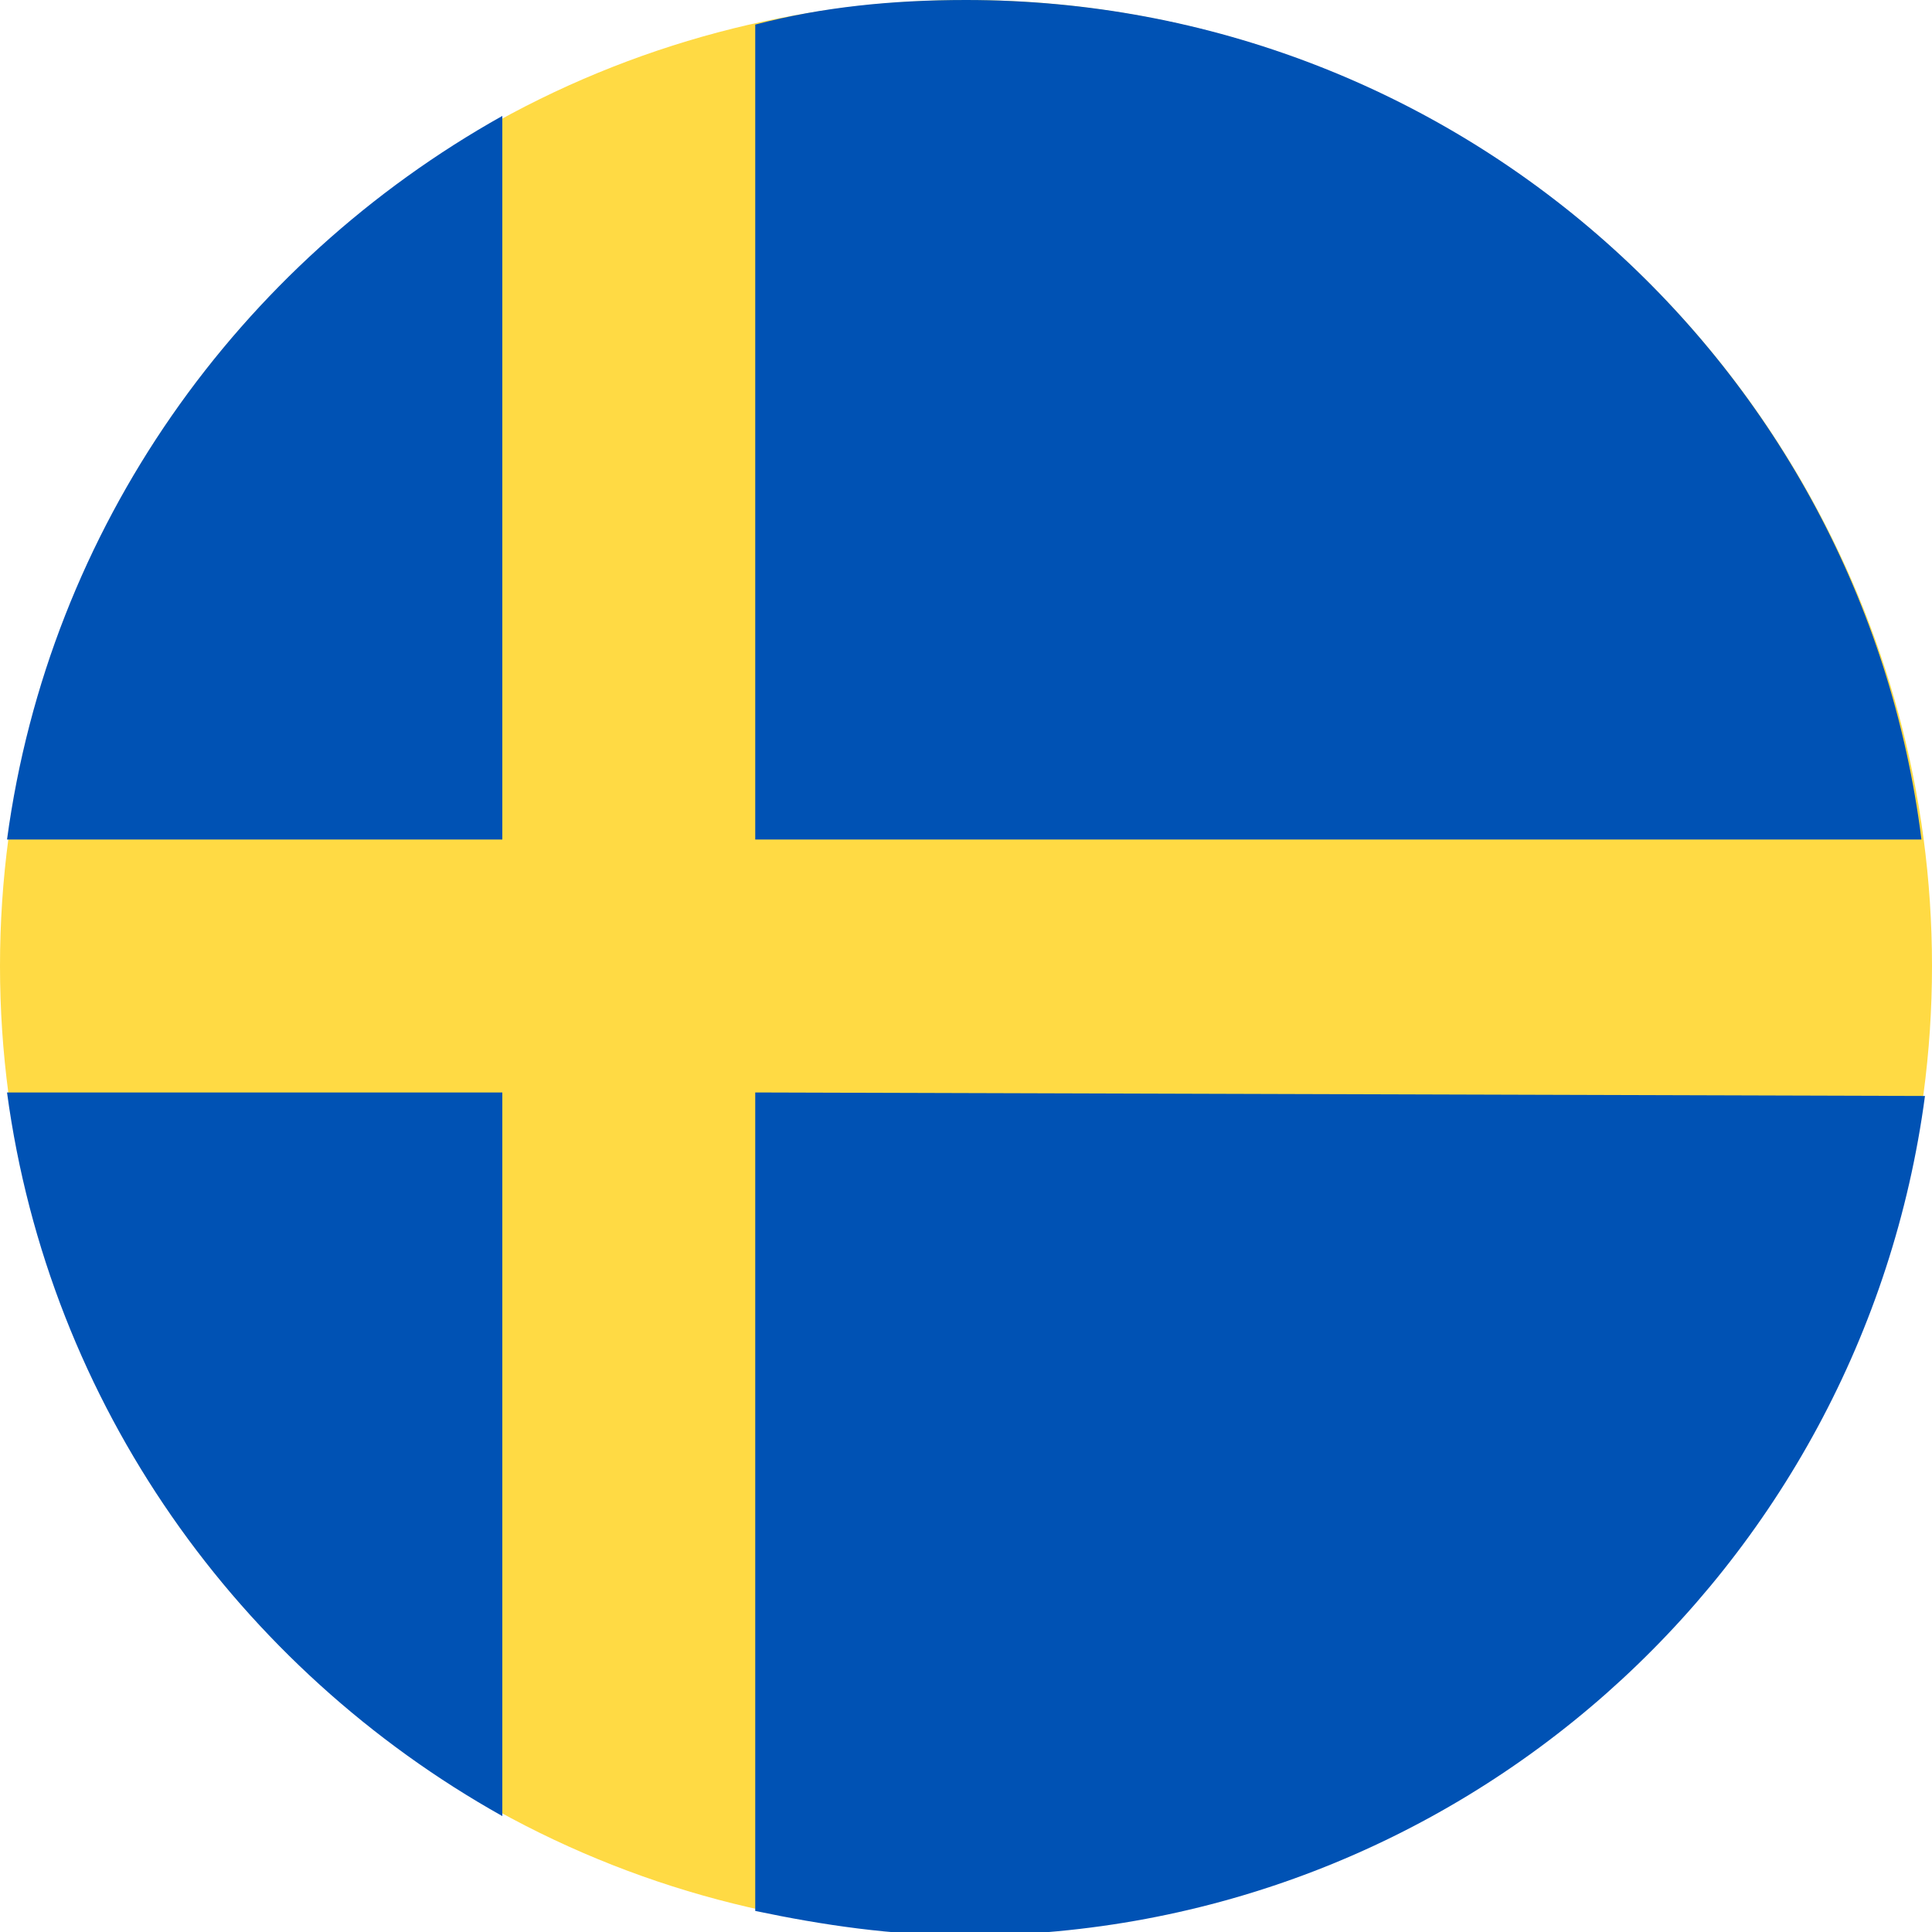 <?xml version="1.0" encoding="utf-8"?>
<!-- Generator: Adobe Illustrator 19.2.1, SVG Export Plug-In . SVG Version: 6.00 Build 0)  -->
<svg version="1.1" id="Layer_1" xmlns="http://www.w3.org/2000/svg" xmlns:xlink="http://www.w3.org/1999/xlink" x="0px" y="0px"
	 viewBox="0 0 55 55" style="enable-background:new 0 0 55 55;" xml:space="preserve">
<style type="text/css">
	.st0{fill:#FFDA44;}
	.st1{fill:#0052B4;}
</style>
<g>
	<circle class="st0" cx="27.5" cy="27.5" r="27.5"/>
	<g>
		<path class="st1" d="M21.5,23.9h33.2C53,10.4,41.5,0,27.5,0c-2.1,0-4.1,0.2-6,0.7L21.5,23.9L21.5,23.9L21.5,23.9z"/>
		<path class="st1" d="M14.3,23.9V3.3C6.8,7.5,1.4,15,0.2,23.9L14.3,23.9L14.3,23.9z"/>
		<path class="st1" d="M14.3,31.1H0.2C1.4,40,6.8,47.5,14.3,51.7L14.3,31.1L14.3,31.1z"/>
		<path class="st1" d="M21.5,31.1v23.3c1.9,0.4,3.9,0.7,6,0.7c14,0,25.5-10.4,27.3-23.9L21.5,31.1L21.5,31.1z"/>
	</g>
</g>
</svg>

